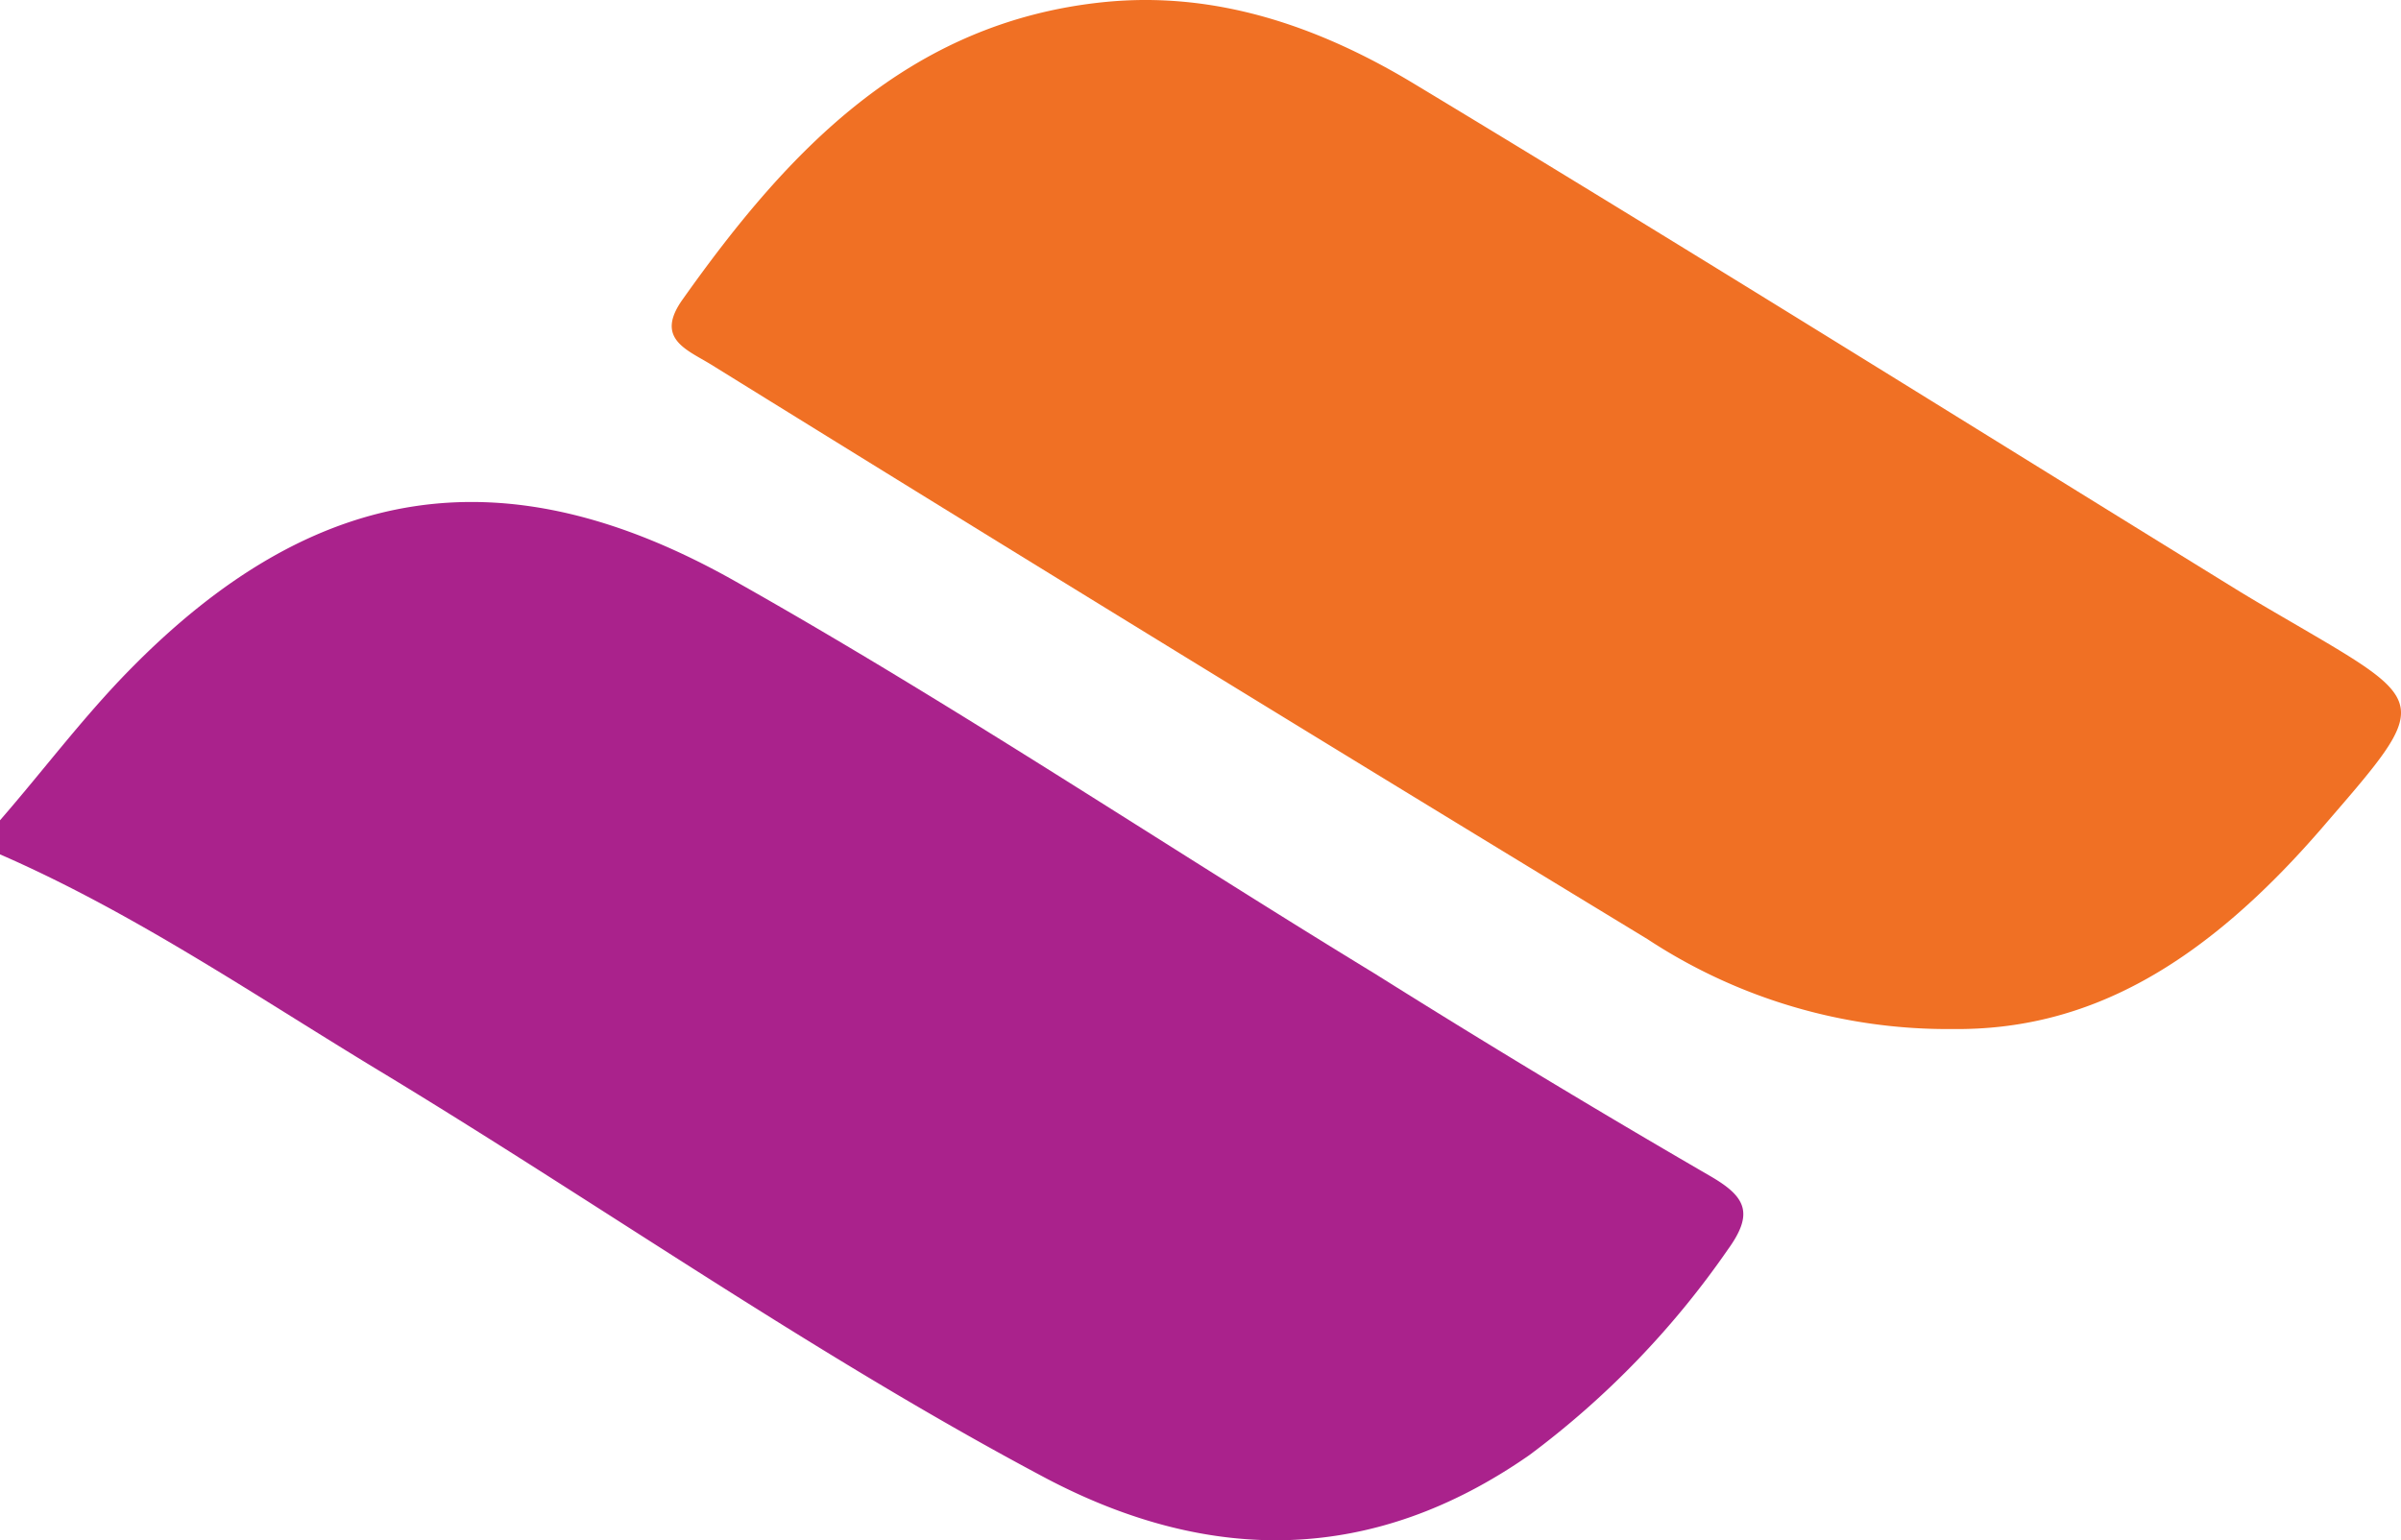 <?xml version="1.0" encoding="UTF-8" standalone="no"?>
<svg
   viewBox="0 0 97.966 62.866"
   version="1.1"
   id="svg77"
   sodipodi:docname="favicon.svg"
   inkscape:version="1.1.2 (0a00cf5339, 2022-02-04)"
   width="97.966"
   height="62.866"
   xmlns:inkscape="http://www.inkscape.org/namespaces/inkscape"
   xmlns:sodipodi="http://sodipodi.sourceforge.net/DTD/sodipodi-0.dtd"
   xmlns="http://www.w3.org/2000/svg"
   xmlns:svg="http://www.w3.org/2000/svg">
  <sodipodi:namedview
     id="namedview79"
     pagecolor="#a09b9b"
     bordercolor="#666666"
     borderopacity="1.0"
     inkscape:pageshadow="2"
     inkscape:pageopacity="0"
     inkscape:pagecheckerboard="0"
     showgrid="false"
     inkscape:zoom="2.0641626"
     inkscape:cx="116.99659"
     inkscape:cy="-33.427599"
     inkscape:window-width="1366"
     inkscape:window-height="699"
     inkscape:window-x="0"
     inkscape:window-y="0"
     inkscape:window-maximized="1"
     inkscape:current-layer="Layer_1-2"
     width="278.29px"
     units="mm" />
  <defs
     id="defs63">
    <style
       id="style61">.cls-1,.cls-3{fill:#ef7024;}.cls-2{fill:#a9228b;}.cls-3{font-size:31.03px;font-family:ArialMT, Arial;letter-spacing:-0.02em;}</style>
  </defs>
  <g
     id="Layer_1-2"
     data-name="Layer 1"
     transform="translate(0,3.1518678e-4)">
    <path
       class="cls-1"
       d="m 0,33.48 c 1.74,-2 3.38,-4.19 5.25,-6.1 7.52,-7.69 15.29,-9 24.76,-3.65 8.87,5 17.38,10.7 26.07,16 Q 62.88,44 69.78,48 c 1.45,0.84 1.8,1.51 0.72,3 a 35.85,35.85 0 0 1 -8.1,8.39 c -6.37,4.44 -13,4.48 -19.71,0.95 C 33.38,55.4 24.76,49.34 15.75,43.87 10.57,40.75 5.57,37.3 0,34.87 Z"
       id="path65"
       style="fill:#aa228c;fill-opacity:1" />
    <path
       class="cls-2"
       d="M 79.66,42 A 22.28,22.28 0 0 1 67.22,38.33 Q 48.05,26.68 29,14.87 C 28,14.26 26.71,13.81 27.86,12.21 32.14,6.17 37.05,0.92 45,0.09 c 4.61,-0.48 8.84,1 12.7,3.33 11.3,6.82 22.38,13.75 33.55,20.64 0.83,0.51 1.68,1 2.52,1.49 5.38,3.14 5.38,3.14 1.18,8 -5.07,5.95 -9.84,8.51 -15.29,8.45 z"
       id="path71"
       style="fill:#f07024;fill-opacity:1" />
  </g>
</svg>
